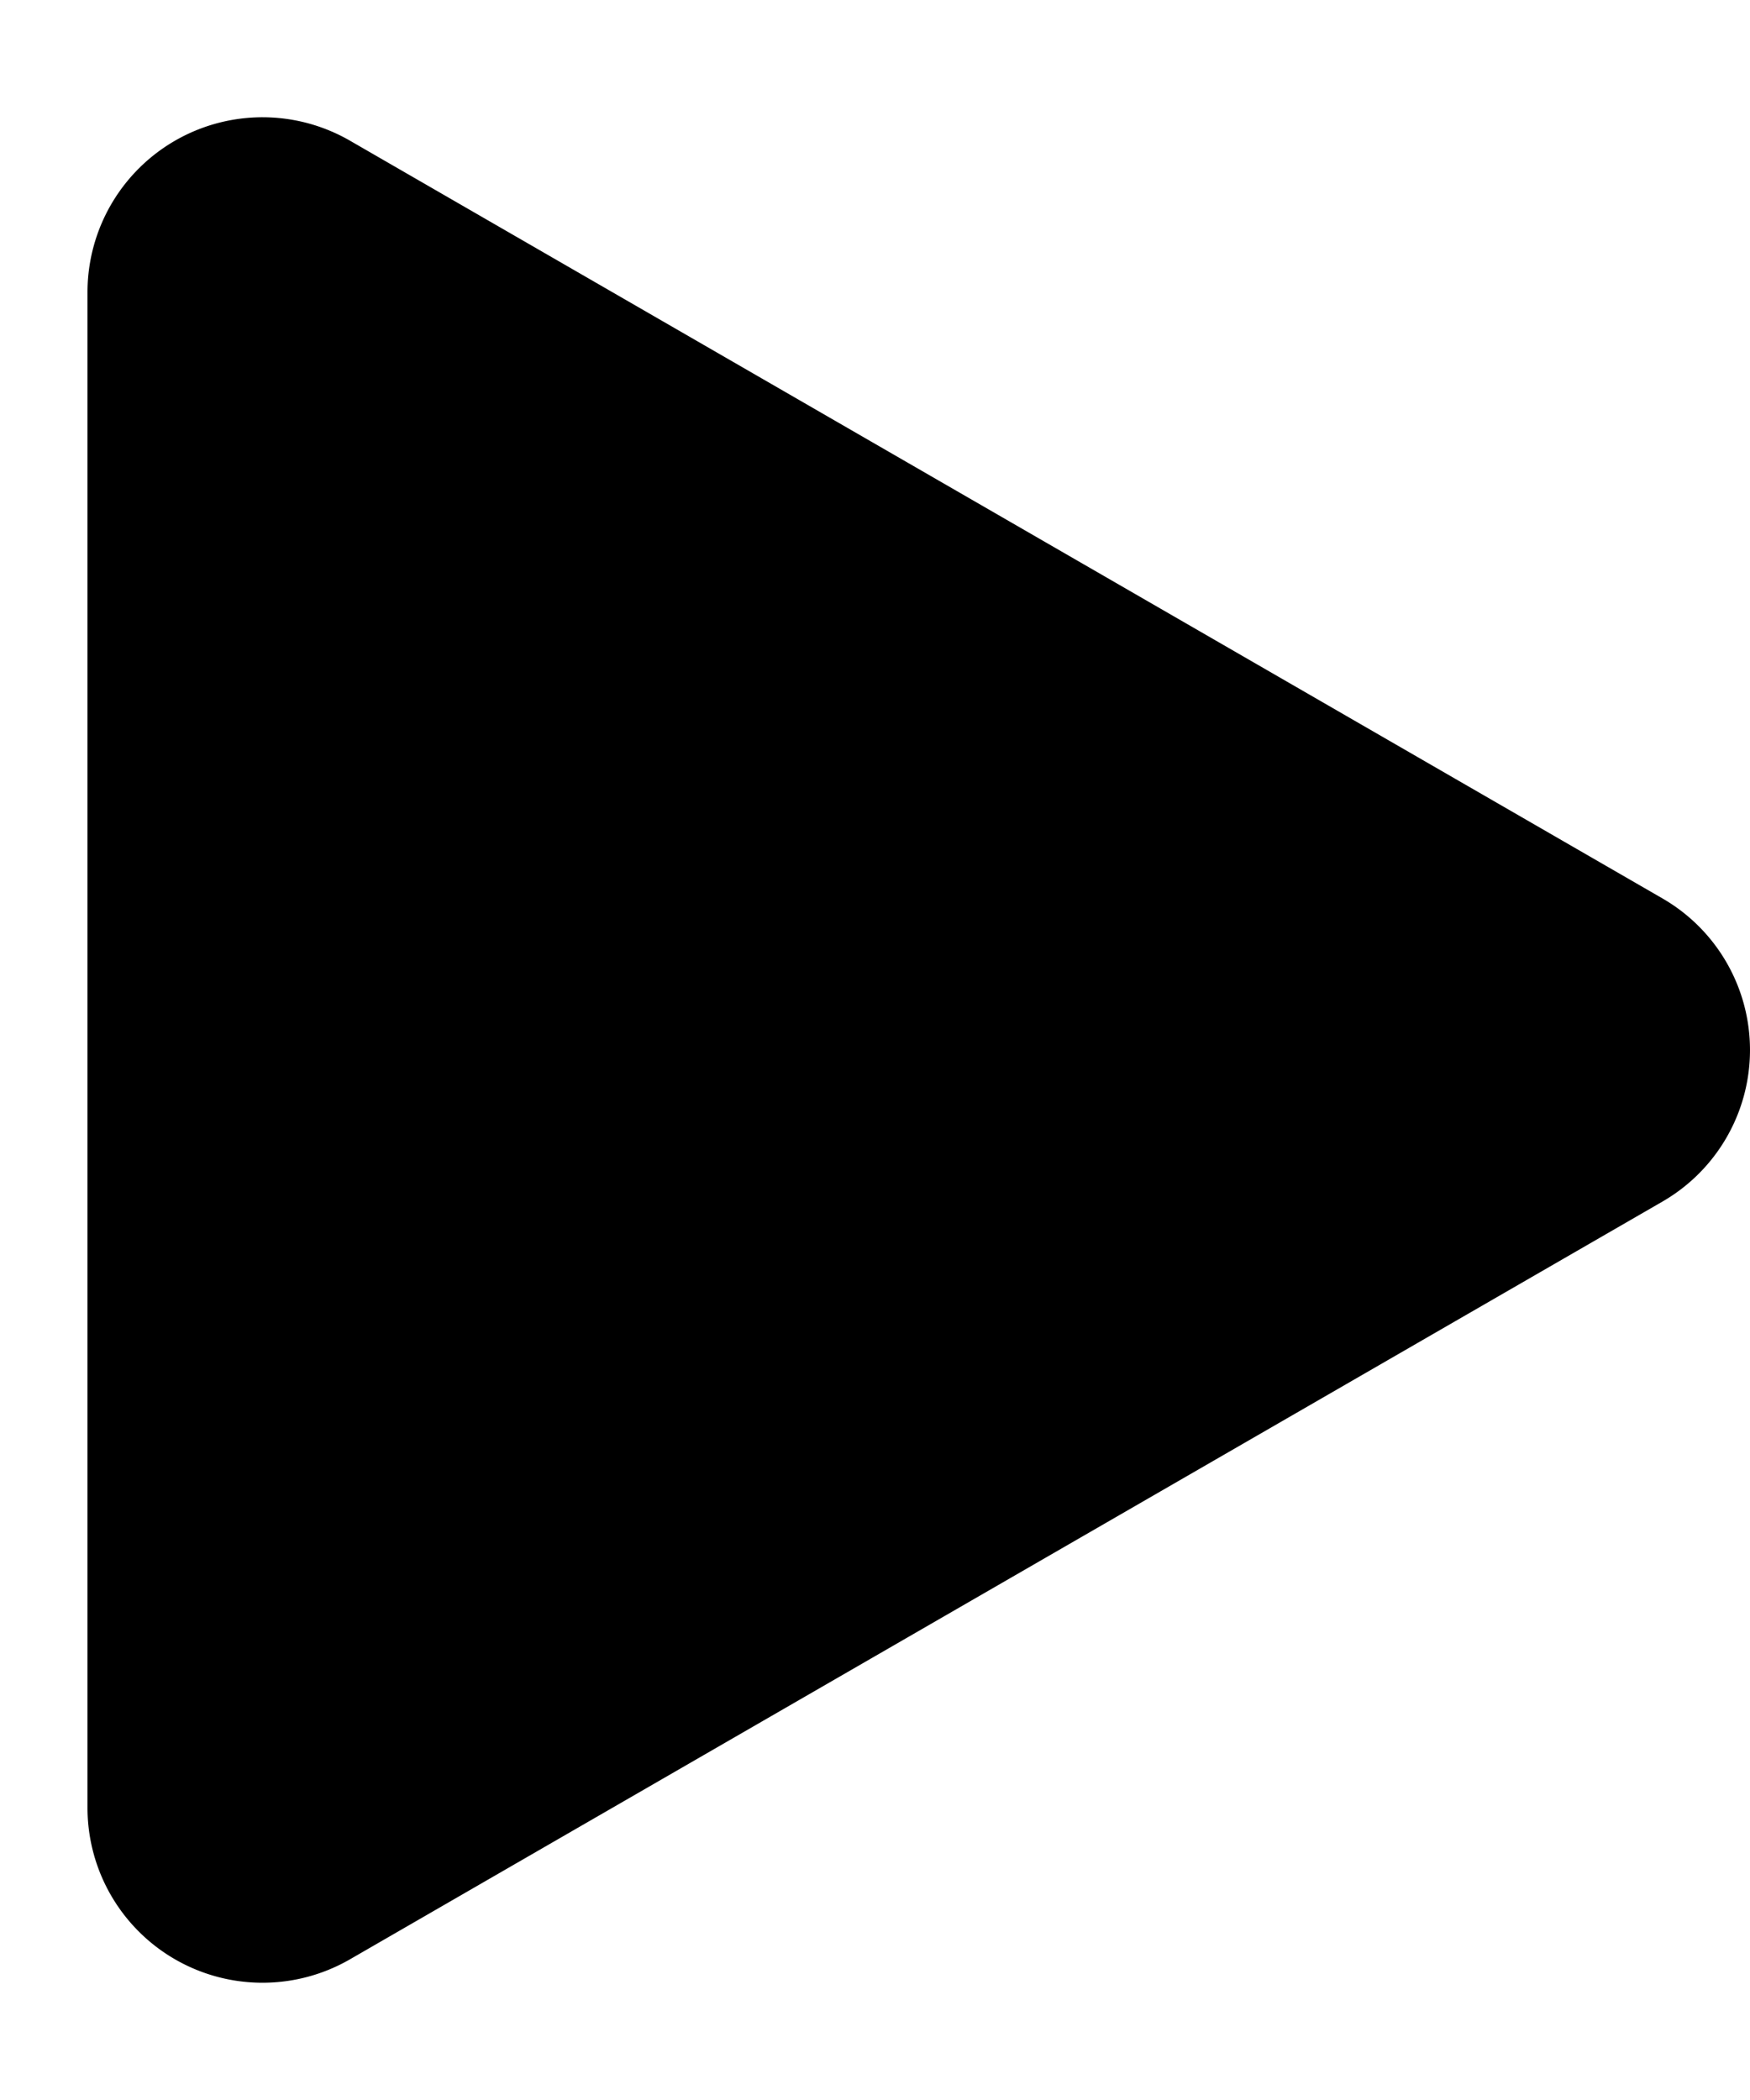 <svg xmlns="http://www.w3.org/2000/svg" width="10" height="12" fill="none" viewBox="0 0 10 12"><path fill="#000" d="M9.5 5.134a1 1 0 0 1 0 1.732L2 11.196a1 1 0 0 1-1.5-.866V1.67A1 1 0 0 1 2 .804z"/></svg>